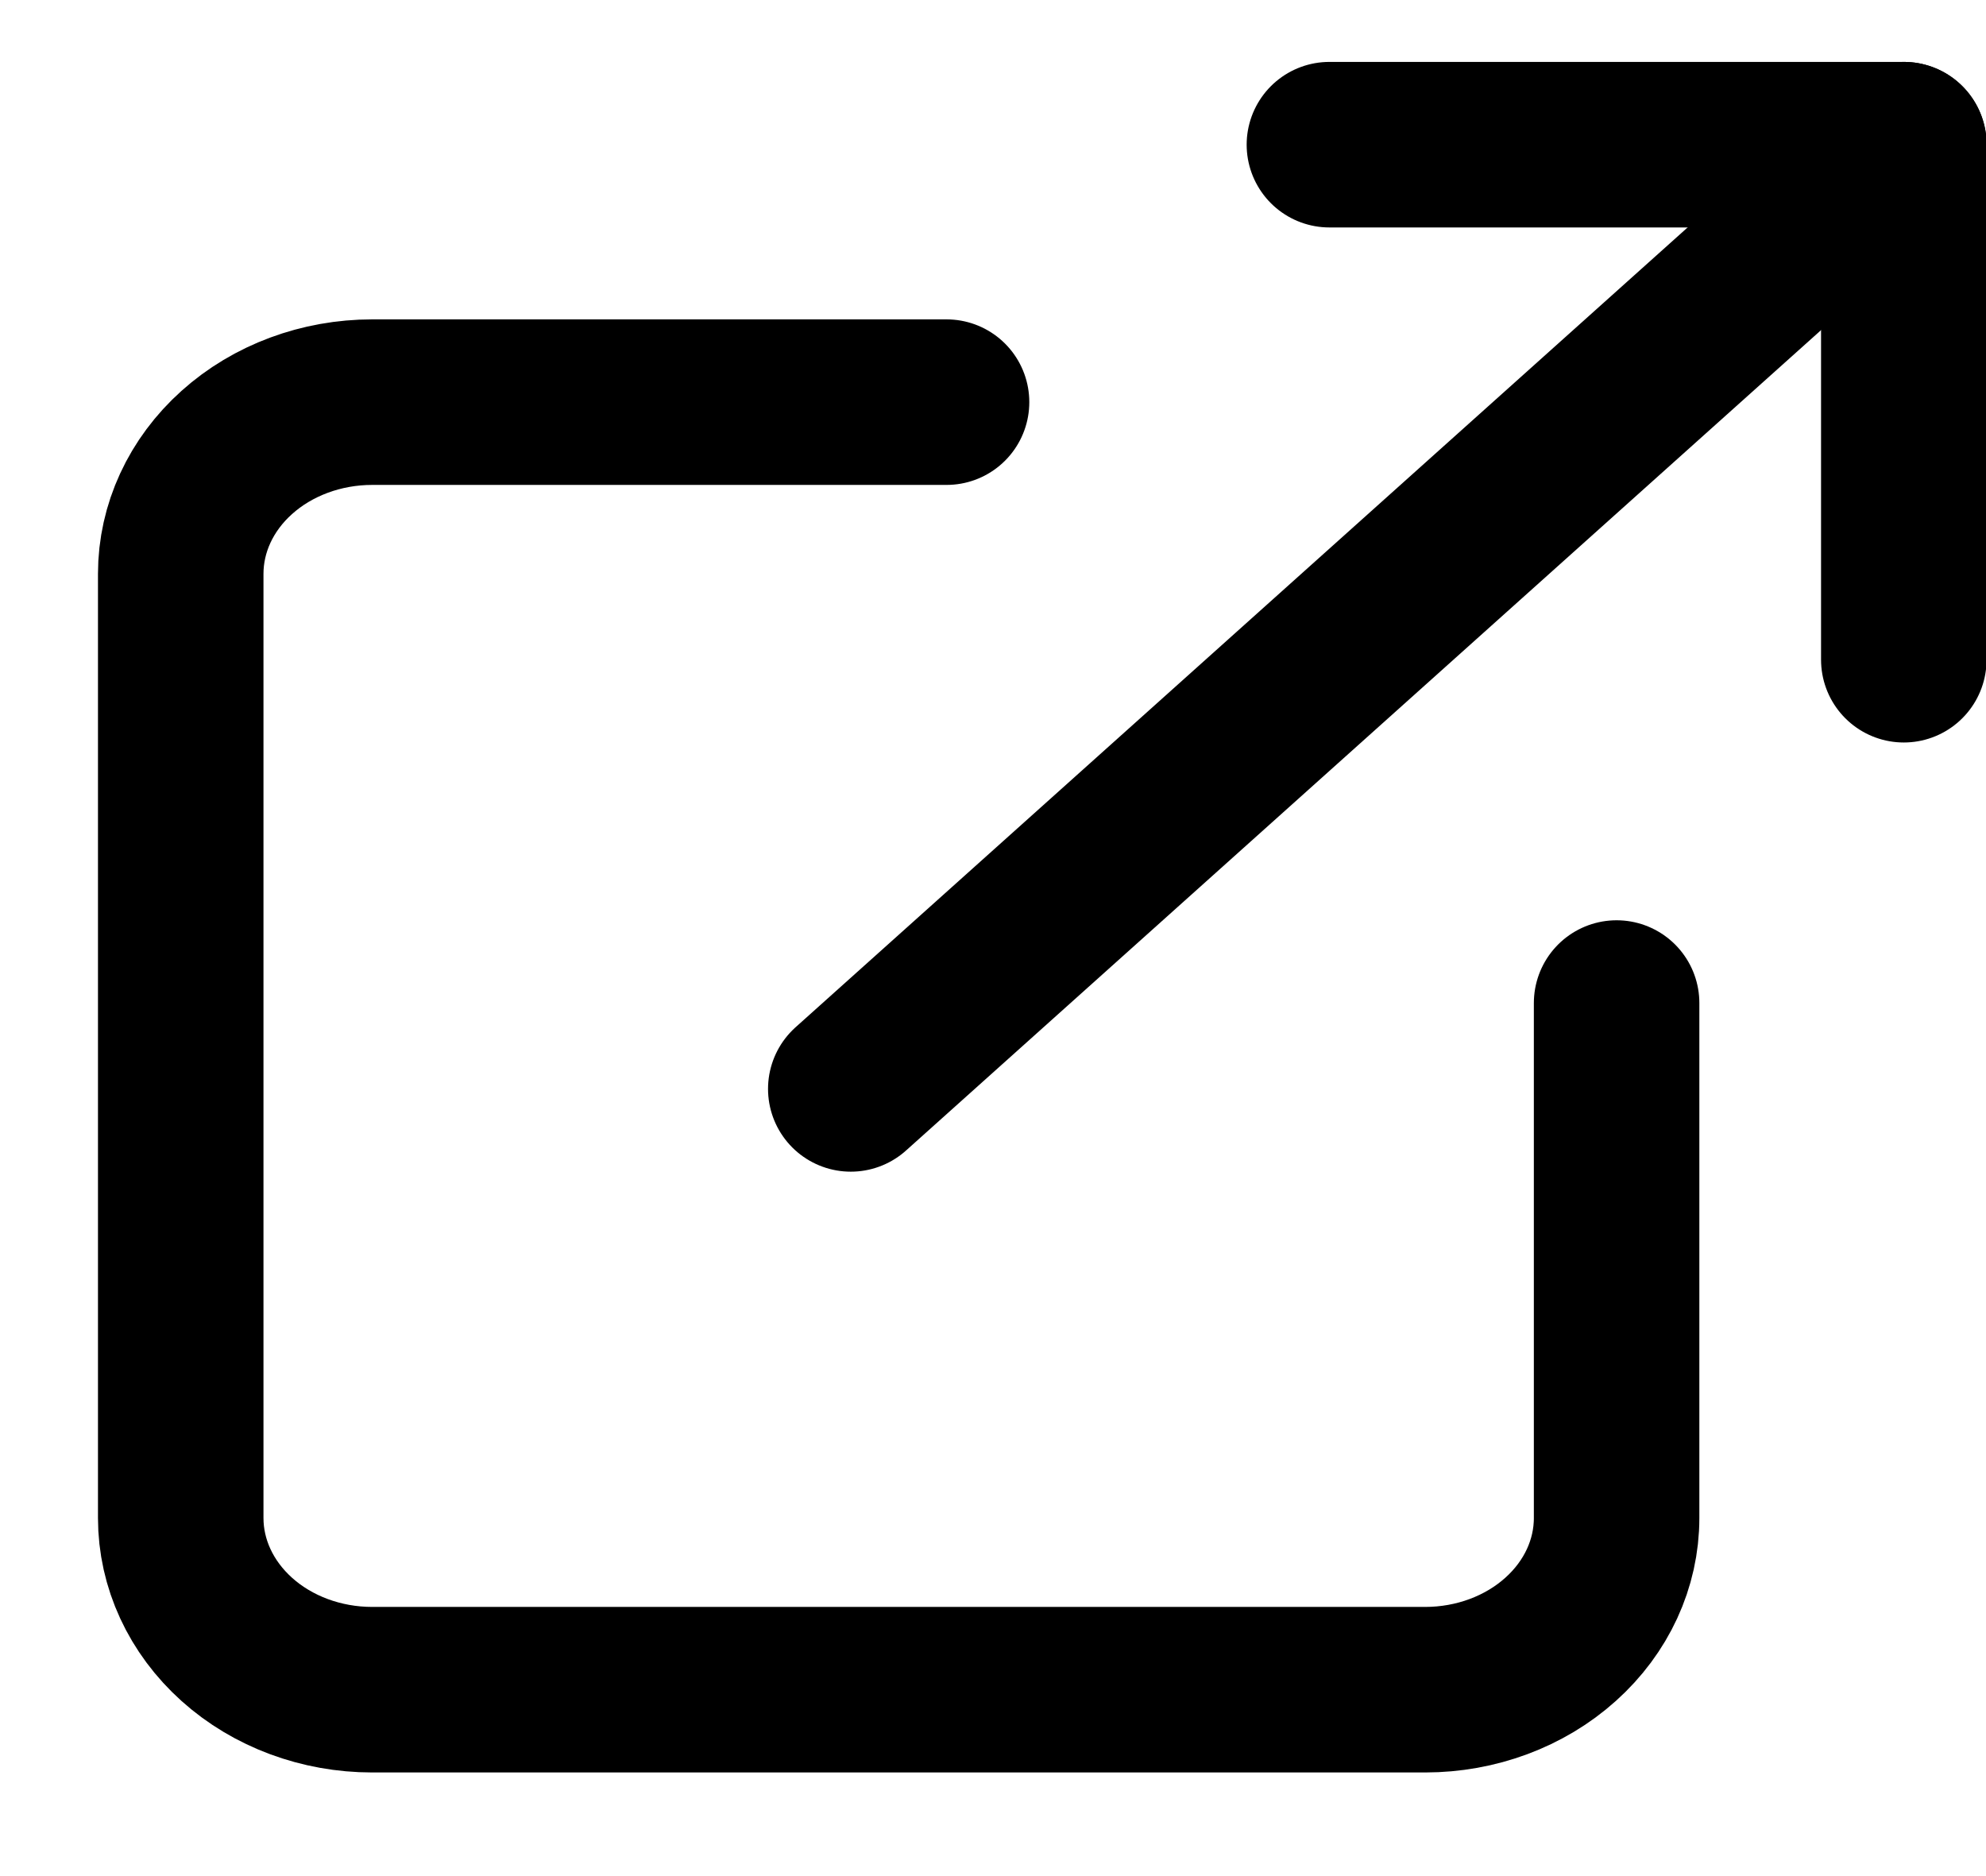 <svg width="18" height="17" viewBox="0 0 18 17" fill="none" xmlns="http://www.w3.org/2000/svg">
<path d="M14.652 9.089V13.755C14.652 14.168 14.47 14.563 14.144 14.855C13.819 15.147 13.377 15.311 12.917 15.311H3.373C2.913 15.311 2.471 15.147 2.146 14.855C1.821 14.563 1.638 14.168 1.638 13.755V5.2C1.638 4.787 1.821 4.391 2.146 4.1C2.471 3.808 2.913 3.644 3.373 3.644H8.579" stroke="black" stroke-width="1.5" stroke-linecap="round" stroke-linejoin="round"/>
<path d="M12.049 1.311H17.255V5.978" stroke="black" stroke-width="1.5" stroke-linecap="round" stroke-linejoin="round"/>
<path d="M7.711 9.867L17.256 1.311" stroke="black" stroke-width="1.5" stroke-linecap="round" stroke-linejoin="round"/>
</svg>
